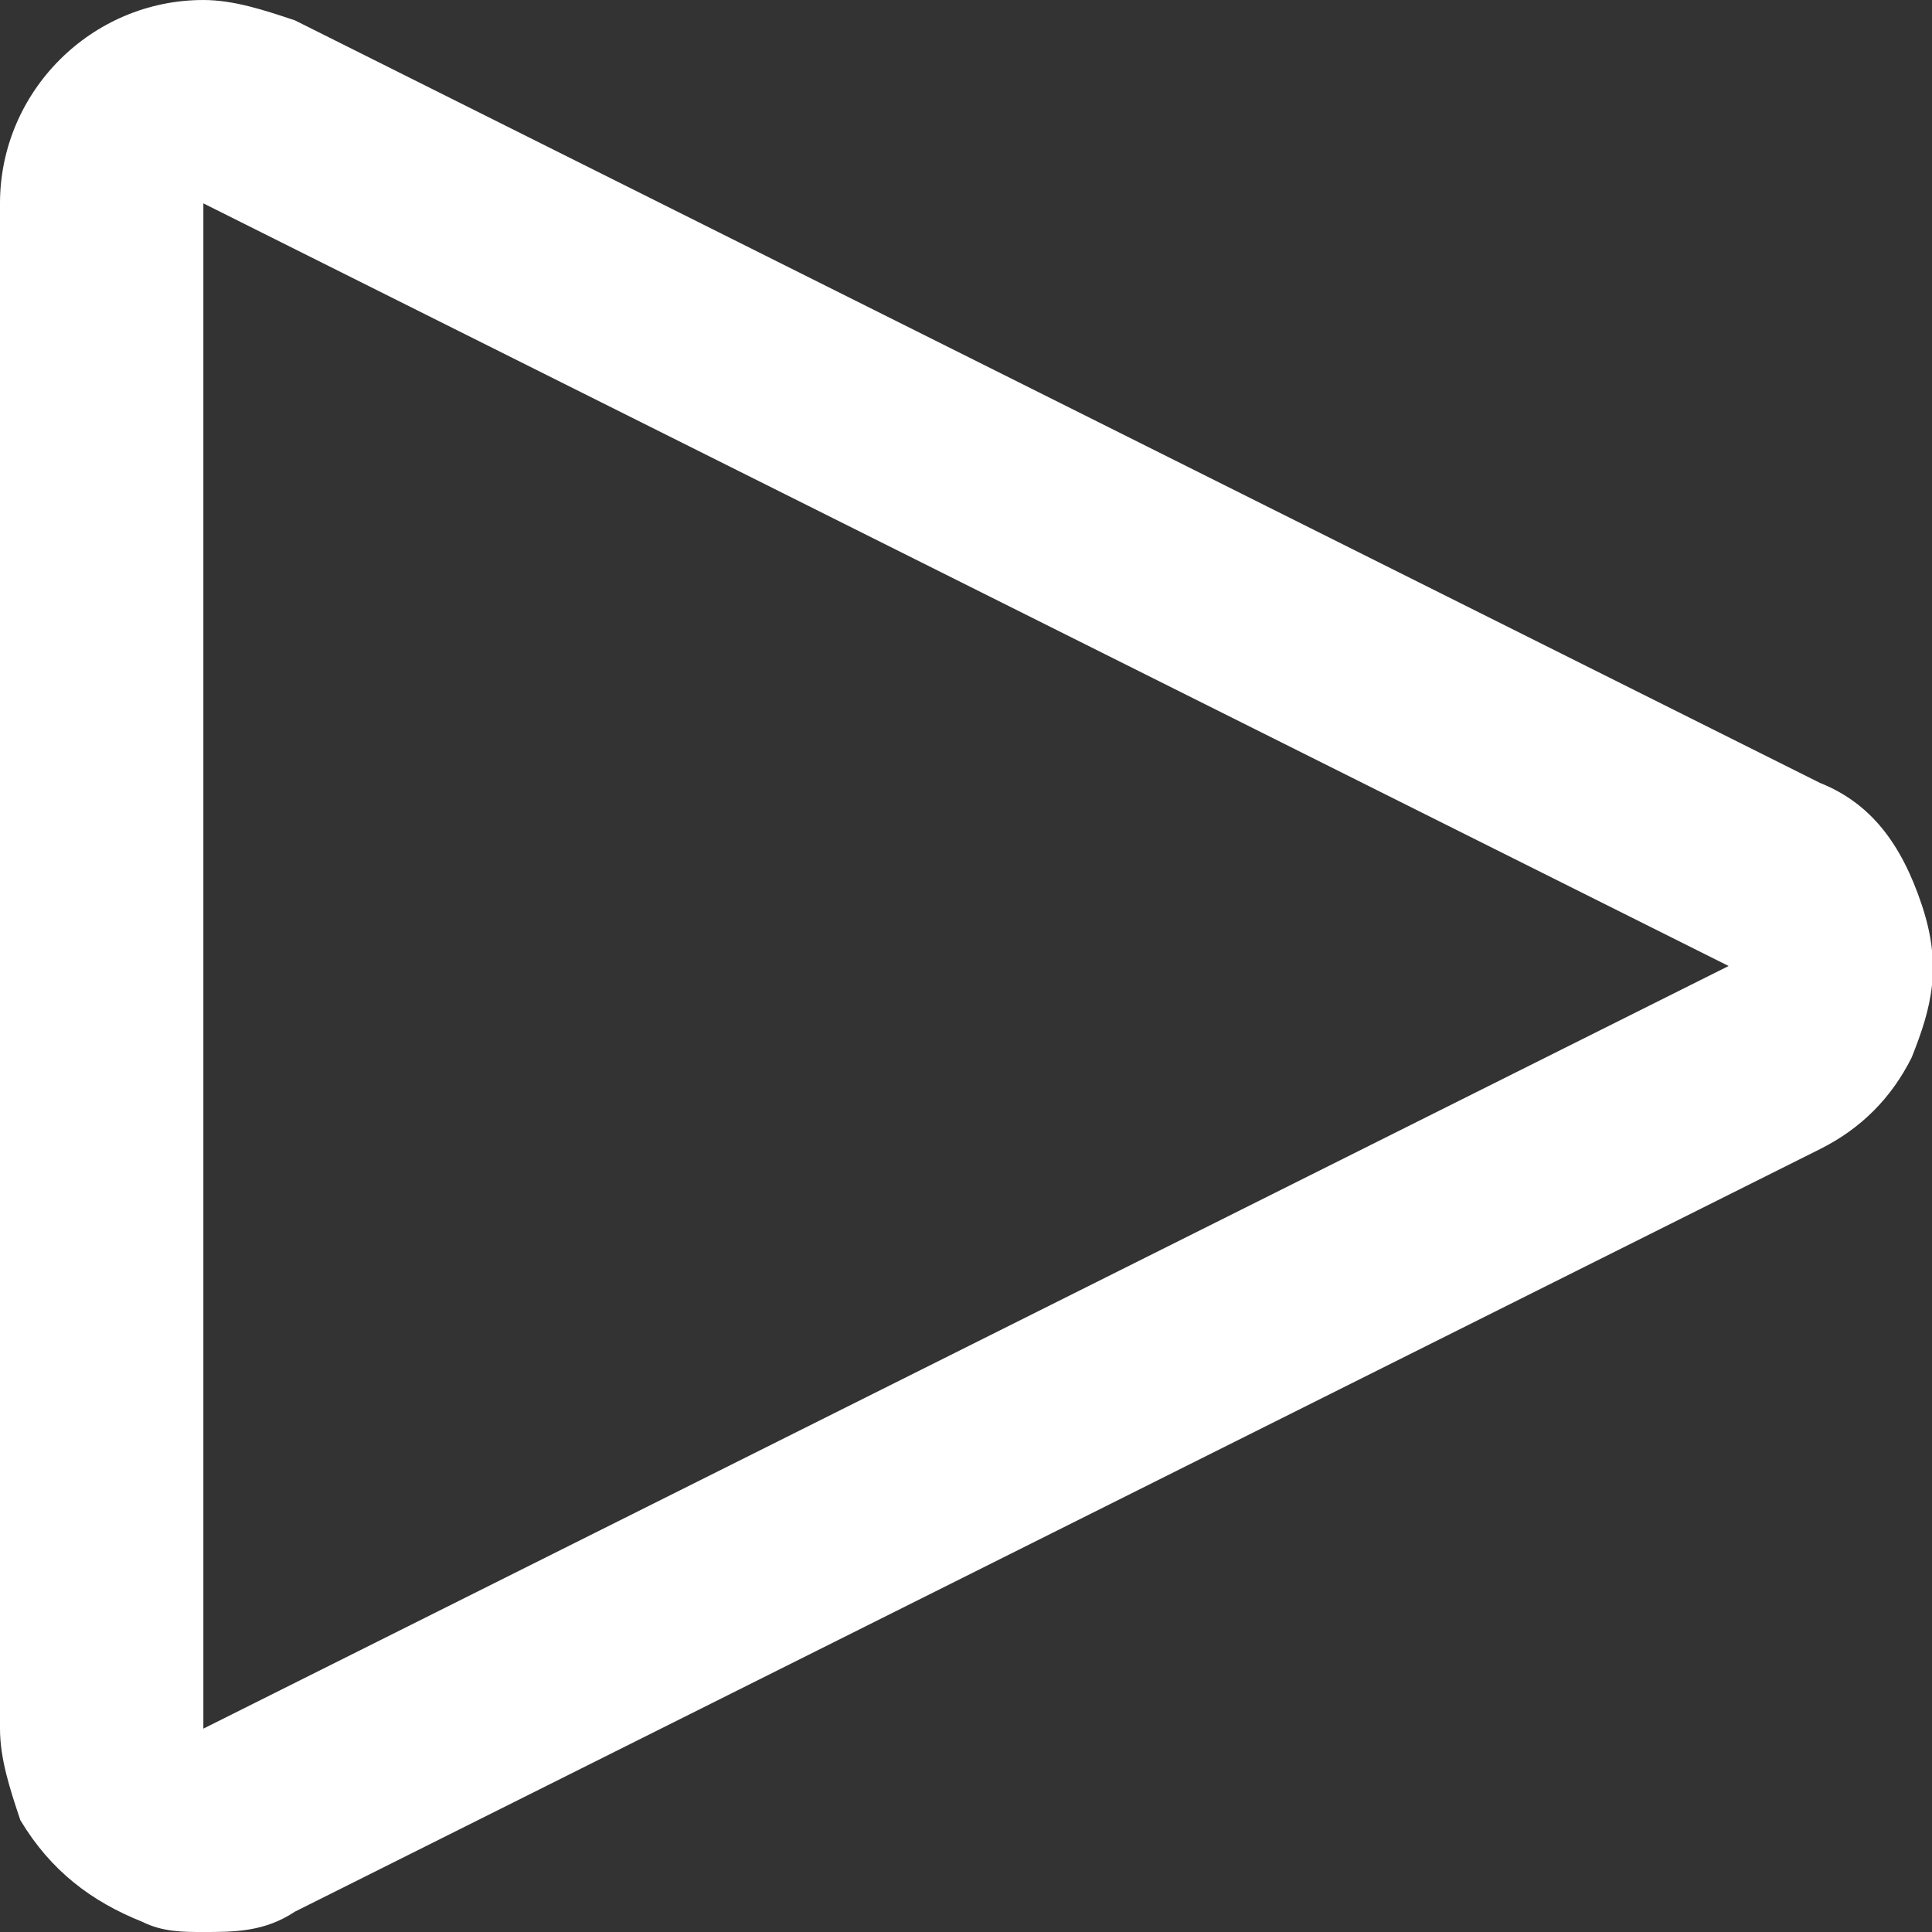 <svg viewBox="0 0 19 19" xmlns="http://www.w3.org/2000/svg"><rect x="0" y="0" width="19" height="19" fill="#333333" stroke="none"/><path d="m2 19c-.2 0-.4 0-.6-.1-.5-.2-.9-.5-1.2-1-.1-.3-.2-.6-.2-.9v-15c0-1.1.9-2 2-2 .3 0 .6.1.9.2l15 7.5c.5.2.8.6 1 1.2s.1 1-.1 1.5c-.2.4-.5.7-.9.9l-15 7.5c-.3.2-.6.2-.9.2zm0-17v15l15-7.5z" fill="#fff"/></svg>